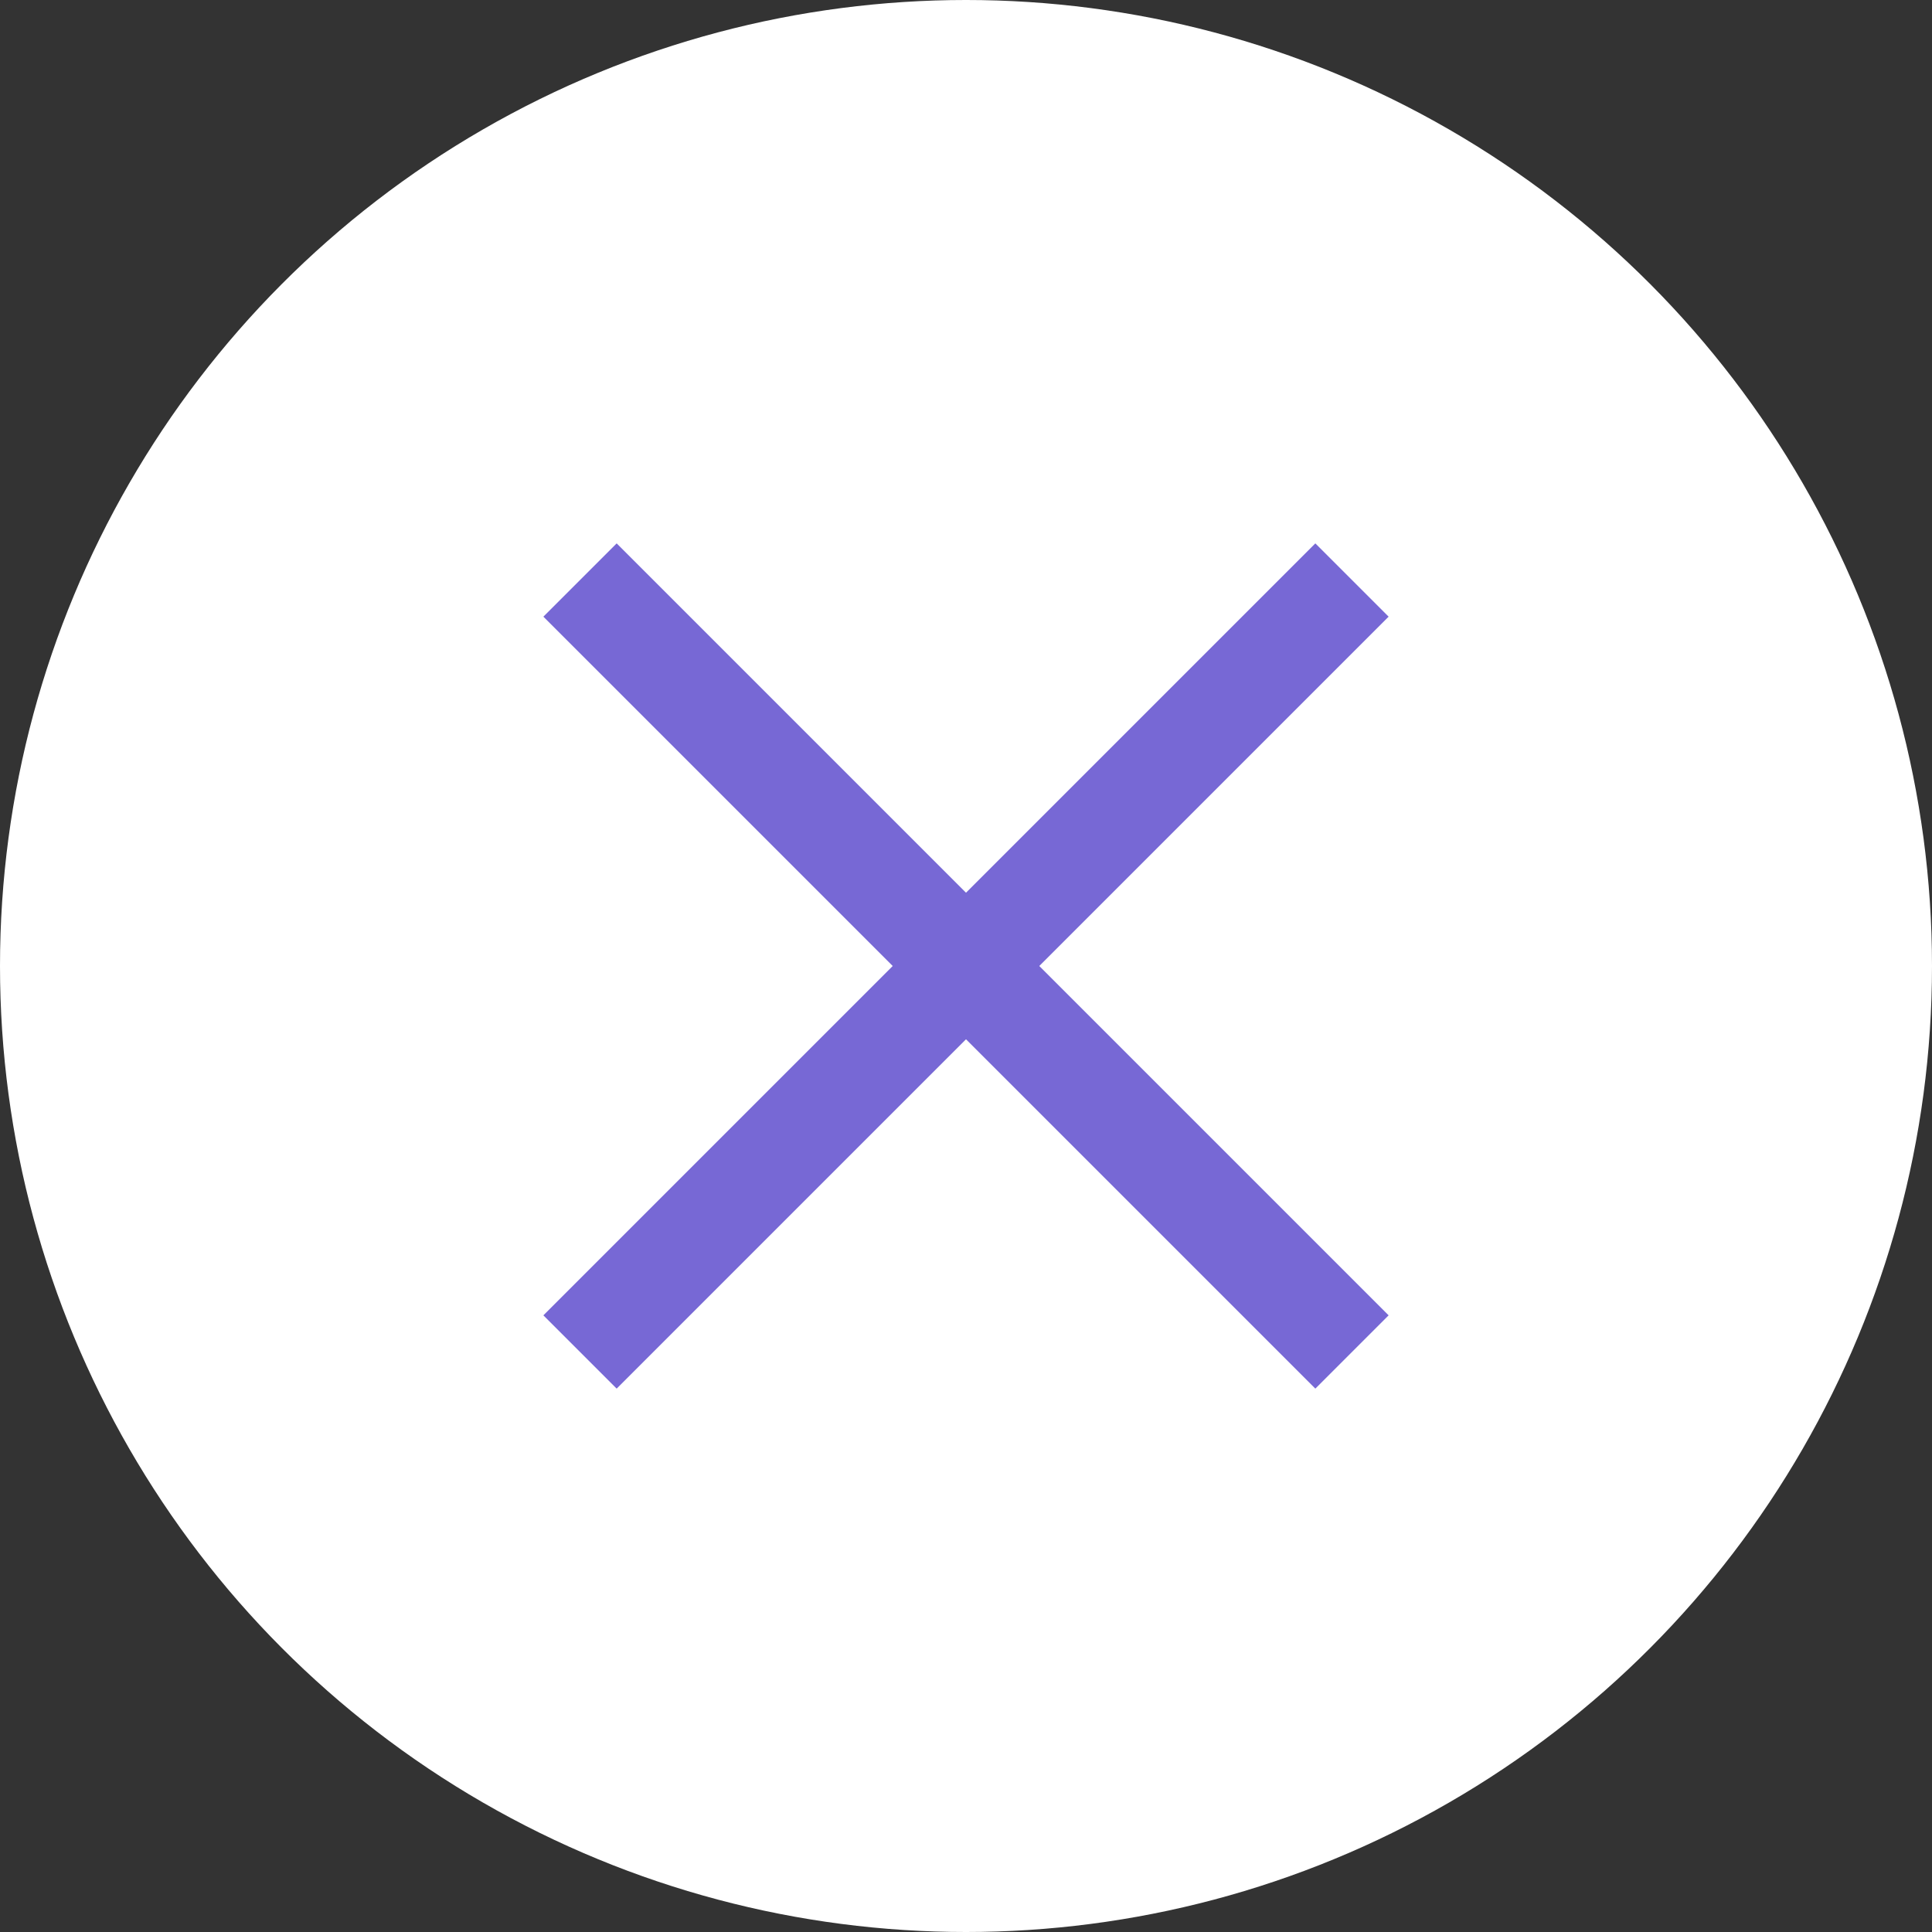 <svg width="28" height="28" viewBox="0 0 28 28" fill="none" xmlns="http://www.w3.org/2000/svg">
<rect x="0" y="0" width="28" height="28" fill="#333333" stroke="none"/>
<circle cx="14" cy="14" r="14" fill="white"/>
<path fill-rule="evenodd" clip-rule="evenodd" d="M8.937 7.875L20.125 19.063L19.063 20.125L7.875 8.937L8.937 7.875Z" fill="#7768D5"/>
<path fill-rule="evenodd" clip-rule="evenodd" d="M20.125 8.937L8.937 20.125L7.875 19.063L19.063 7.875L20.125 8.937Z" fill="#7768D5"/>
</svg>
